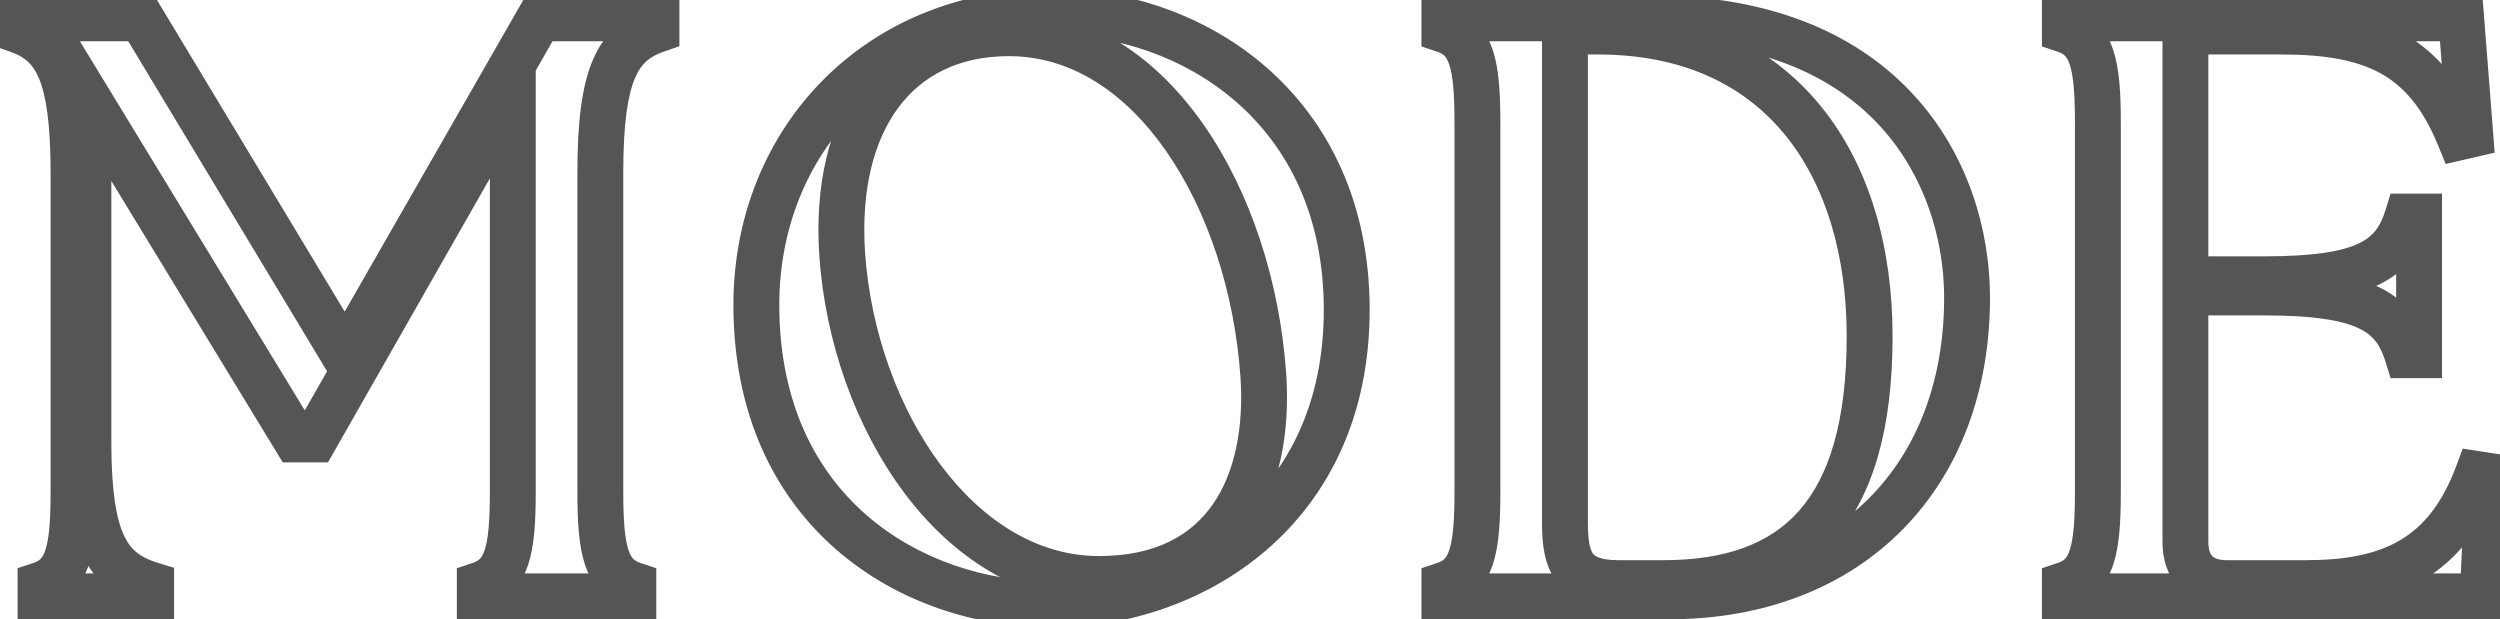 <svg width="109" height="27" viewBox="0 0 109 27" fill="none" xmlns="http://www.w3.org/2000/svg">
<mask id="path-1-outside-1_1315_2094" maskUnits="userSpaceOnUse" x="-1" y="-1" width="111" height="29" fill="black">
<rect fill="white" x="-1" y="-1" width="111" height="29"/>
<path d="M1.766 26V25.496C2.954 25.1 3.206 24.02 3.206 21.428V7.532C3.206 3.14 2.414 1.88 0.758 1.304V0.8H6.158L15.05 15.56L23.51 0.8H28.622V1.304C26.966 1.88 26.174 3.14 26.174 7.532V21.428C26.174 24.02 26.426 25.1 27.614 25.496V26H20.918V25.496C22.106 25.1 22.358 24.02 22.358 21.428V4.004L13.718 19.16H12.89L3.854 4.328V19.268C3.854 23.66 4.718 24.92 6.59 25.496V26H1.766ZM45.865 26.36C39.745 26.36 32.977 22.328 32.977 13.292C32.977 6.164 38.233 0.512 45.865 0.512C51.949 0.512 58.717 4.688 58.717 13.508C58.717 22.292 51.913 26.36 45.865 26.36ZM47.917 25.244C53.425 25.244 55.405 21.104 55.081 16.352C54.541 8.684 50.221 1.448 43.993 1.448C39.097 1.448 36.325 5.264 36.721 11.096C37.225 18.296 41.797 25.244 47.917 25.244ZM72.768 26H62.976V25.496C64.164 25.1 64.416 24.02 64.416 21.428V5.372C64.416 2.78 64.164 1.7 62.976 1.304V0.8H71.976C82.344 0.8 85.728 7.604 85.764 12.896C85.8 20.708 80.688 26 72.768 26ZM72.516 25.424C78.312 25.424 81.516 22.364 81.516 14.66C81.516 7.28 77.7 1.376 69.672 1.376H68.232V22.796C68.232 24.488 68.592 25.424 70.572 25.424H72.516ZM108.244 26H90.028V25.496C91.216 25.1 91.468 24.02 91.468 21.428V5.372C91.468 2.78 91.216 1.7 90.028 1.304V0.8H107.308L107.704 5.876L107.236 5.984C105.796 2.456 103.528 1.376 99.496 1.376H95.284V12.176H98.74C103.132 12.176 104.392 11.312 104.968 9.44H105.472V15.488H104.968C104.392 13.616 103.132 12.752 98.74 12.752H95.284V23.624C95.284 24.776 95.932 25.424 97.084 25.424H100.54C104.176 25.424 106.66 24.344 108.028 20.672L108.496 20.744L108.244 26Z"/>
</mask>
<path d="M1.766 26H0.766V27H1.766V26ZM1.766 25.496L1.45 24.547L0.766 24.775V25.496H1.766ZM0.758 1.304H-0.242V2.015L0.429 2.248L0.758 1.304ZM0.758 0.8V-0.2H-0.242V0.8H0.758ZM6.158 0.8L7.015 0.284L6.723 -0.2H6.158V0.8ZM15.05 15.56L14.193 16.076L15.071 17.534L15.918 16.057L15.05 15.56ZM23.51 0.8V-0.2H22.93L22.642 0.303L23.51 0.8ZM28.622 0.8H29.622V-0.2H28.622V0.8ZM28.622 1.304L28.951 2.248L29.622 2.015V1.304H28.622ZM27.614 25.496H28.614V24.775L27.93 24.547L27.614 25.496ZM27.614 26V27H28.614V26H27.614ZM20.918 26H19.918V27H20.918V26ZM20.918 25.496L20.602 24.547L19.918 24.775V25.496H20.918ZM22.358 4.004H23.358V0.231L21.489 3.509L22.358 4.004ZM13.718 19.16V20.16H14.299L14.587 19.655L13.718 19.16ZM12.89 19.16L12.036 19.68L12.328 20.16H12.89V19.16ZM3.854 4.328L4.708 3.808L2.854 0.765V4.328H3.854ZM6.59 25.496H7.59V24.757L6.884 24.54L6.59 25.496ZM6.59 26V27H7.59V26H6.59ZM2.766 26V25.496H0.766V26H2.766ZM2.082 26.445C2.504 26.304 2.89 26.086 3.211 25.753C3.531 25.422 3.741 25.026 3.881 24.598C4.149 23.784 4.206 22.716 4.206 21.428H2.206C2.206 22.732 2.137 23.5 1.981 23.973C1.911 24.188 1.835 24.299 1.773 24.363C1.713 24.425 1.622 24.49 1.45 24.547L2.082 26.445ZM4.206 21.428V7.532H2.206V21.428H4.206ZM4.206 7.532C4.206 5.312 4.012 3.724 3.521 2.59C2.987 1.356 2.134 0.724 1.087 0.36L0.429 2.248C1.038 2.46 1.409 2.746 1.685 3.384C2.004 4.122 2.206 5.36 2.206 7.532H4.206ZM1.758 1.304V0.8H-0.242V1.304H1.758ZM0.758 1.8H6.158V-0.2H0.758V1.8ZM5.301 1.316L14.193 16.076L15.907 15.044L7.015 0.284L5.301 1.316ZM15.918 16.057L24.378 1.297L22.642 0.303L14.182 15.063L15.918 16.057ZM23.51 1.8H28.622V-0.2H23.51V1.8ZM27.622 0.8V1.304H29.622V0.8H27.622ZM28.294 0.36C27.246 0.724 26.393 1.356 25.859 2.59C25.368 3.724 25.174 5.312 25.174 7.532H27.174C27.174 5.36 27.376 4.122 27.695 3.384C27.971 2.746 28.342 2.46 28.951 2.248L28.294 0.36ZM25.174 7.532V21.428H27.174V7.532H25.174ZM25.174 21.428C25.174 22.716 25.231 23.784 25.498 24.598C25.639 25.026 25.849 25.422 26.169 25.753C26.49 26.086 26.876 26.304 27.298 26.445L27.93 24.547C27.758 24.49 27.667 24.425 27.607 24.363C27.545 24.299 27.469 24.188 27.398 23.973C27.243 23.5 27.174 22.732 27.174 21.428H25.174ZM26.614 25.496V26H28.614V25.496H26.614ZM27.614 25H20.918V27H27.614V25ZM21.918 26V25.496H19.918V26H21.918ZM21.234 26.445C21.656 26.304 22.042 26.086 22.363 25.753C22.683 25.422 22.893 25.026 23.034 24.598C23.301 23.784 23.358 22.716 23.358 21.428H21.358C21.358 22.732 21.289 23.5 21.134 23.973C21.063 24.188 20.987 24.299 20.925 24.363C20.865 24.425 20.774 24.49 20.602 24.547L21.234 26.445ZM23.358 21.428V4.004H21.358V21.428H23.358ZM21.489 3.509L12.849 18.665L14.587 19.655L23.227 4.499L21.489 3.509ZM13.718 18.16H12.89V20.16H13.718V18.16ZM13.744 18.64L4.708 3.808L3 4.848L12.036 19.68L13.744 18.64ZM2.854 4.328V19.268H4.854V4.328H2.854ZM2.854 19.268C2.854 21.491 3.066 23.096 3.619 24.246C4.219 25.495 5.166 26.104 6.296 26.452L6.884 24.54C6.142 24.312 5.721 24.003 5.421 23.38C5.074 22.658 4.854 21.437 4.854 19.268H2.854ZM5.59 25.496V26H7.59V25.496H5.59ZM6.59 25H1.766V27H6.59V25ZM55.081 16.352L56.078 16.284L56.078 16.282L55.081 16.352ZM36.721 11.096L35.723 11.164L35.723 11.166L36.721 11.096ZM45.865 25.36C43.011 25.36 40.032 24.418 37.782 22.46C35.555 20.523 33.977 17.536 33.977 13.292H31.977C31.977 18.084 33.782 21.631 36.469 23.969C39.133 26.286 42.598 27.36 45.865 27.36V25.36ZM33.977 13.292C33.977 6.701 38.8 1.512 45.865 1.512V-0.488C37.666 -0.488 31.977 5.627 31.977 13.292H33.977ZM45.865 1.512C48.691 1.512 51.662 2.485 53.913 4.455C56.143 6.406 57.717 9.378 57.717 13.508H59.717C59.717 8.818 57.906 5.292 55.231 2.95C52.577 0.627 49.122 -0.488 45.865 -0.488V1.512ZM57.717 13.508C57.717 17.616 56.137 20.549 53.906 22.47C51.652 24.411 48.678 25.36 45.865 25.36V27.36C49.099 27.36 52.551 26.275 55.211 23.986C57.894 21.677 59.717 18.184 59.717 13.508H57.717ZM47.917 26.244C50.952 26.244 53.15 25.084 54.504 23.154C55.824 21.273 56.249 18.795 56.078 16.284L54.083 16.42C54.236 18.661 53.833 20.628 52.867 22.006C51.935 23.334 50.389 24.244 47.917 24.244V26.244ZM56.078 16.282C55.798 12.298 54.535 8.392 52.49 5.453C50.444 2.513 47.536 0.448 43.993 0.448V2.448C46.677 2.448 49.043 4.001 50.849 6.596C52.656 9.192 53.824 12.738 54.083 16.422L56.078 16.282ZM43.993 0.448C41.26 0.448 39.032 1.527 37.571 3.487C36.131 5.417 35.514 8.089 35.723 11.164L37.718 11.028C37.531 8.271 38.102 6.119 39.174 4.683C40.223 3.277 41.829 2.448 43.993 2.448V0.448ZM35.723 11.166C35.987 14.94 37.316 18.664 39.412 21.469C41.507 24.272 44.447 26.244 47.917 26.244V24.244C45.266 24.244 42.86 22.742 41.014 20.271C39.168 17.802 37.958 14.452 37.718 11.026L35.723 11.166ZM62.976 26H61.976V27H62.976V26ZM62.976 25.496L62.66 24.547L61.976 24.775V25.496H62.976ZM62.976 1.304H61.976V2.025L62.66 2.253L62.976 1.304ZM62.976 0.8V-0.2H61.976V0.8H62.976ZM85.764 12.896L86.764 12.891L86.764 12.889L85.764 12.896ZM68.232 1.376V0.376H67.232V1.376H68.232ZM72.768 25H62.976V27H72.768V25ZM63.976 26V25.496H61.976V26H63.976ZM63.292 26.445C63.713 26.304 64.1 26.086 64.421 25.753C64.74 25.422 64.95 25.026 65.091 24.598C65.359 23.784 65.416 22.716 65.416 21.428H63.416C63.416 22.732 63.347 23.5 63.191 23.973C63.121 24.188 63.045 24.299 62.983 24.363C62.923 24.425 62.832 24.49 62.66 24.547L63.292 26.445ZM65.416 21.428V5.372H63.416V21.428H65.416ZM65.416 5.372C65.416 4.084 65.359 3.016 65.091 2.202C64.95 1.774 64.74 1.378 64.421 1.047C64.1 0.714 63.713 0.496 63.292 0.355L62.66 2.253C62.832 2.31 62.923 2.375 62.983 2.437C63.045 2.501 63.121 2.612 63.191 2.827C63.347 3.3 63.416 4.068 63.416 5.372H65.416ZM63.976 1.304V0.8H61.976V1.304H63.976ZM62.976 1.8H71.976V-0.2H62.976V1.8ZM71.976 1.8C76.925 1.8 80.077 3.415 82.004 5.536C83.953 7.681 84.747 10.451 84.764 12.903L86.764 12.889C86.745 10.049 85.829 6.771 83.484 4.191C81.119 1.587 77.395 -0.2 71.976 -0.2V1.8ZM84.764 12.901C84.781 16.584 83.588 19.592 81.537 21.676C79.487 23.758 76.499 25 72.768 25V27C76.957 27 80.485 25.596 82.962 23.079C85.438 20.564 86.783 17.02 86.764 12.891L84.764 12.901ZM72.516 26.424C75.584 26.424 78.158 25.61 79.939 23.593C81.696 21.603 82.516 18.623 82.516 14.66H80.516C80.516 18.401 79.734 20.803 78.44 22.269C77.169 23.708 75.243 24.424 72.516 24.424V26.424ZM82.516 14.66C82.516 10.811 81.522 7.244 79.379 4.618C77.213 1.964 73.955 0.376 69.672 0.376V2.376C73.416 2.376 76.081 3.74 77.83 5.883C79.602 8.054 80.516 11.129 80.516 14.66H82.516ZM69.672 0.376H68.232V2.376H69.672V0.376ZM67.232 1.376V22.796H69.232V1.376H67.232ZM67.232 22.796C67.232 23.646 67.305 24.613 67.862 25.348C68.477 26.16 69.451 26.424 70.572 26.424V24.424C69.712 24.424 69.517 24.22 69.456 24.141C69.338 23.985 69.232 23.638 69.232 22.796H67.232ZM70.572 26.424H72.516V24.424H70.572V26.424ZM108.244 26V27H109.197L109.243 26.048L108.244 26ZM90.028 26H89.028V27H90.028V26ZM90.028 25.496L89.712 24.547L89.028 24.775V25.496H90.028ZM90.028 1.304H89.028V2.025L89.712 2.253L90.028 1.304ZM90.028 0.8V-0.2H89.028V0.8H90.028ZM107.308 0.8L108.305 0.722L108.233 -0.2H107.308V0.8ZM107.704 5.876L107.929 6.85L108.768 6.657L108.701 5.798L107.704 5.876ZM107.236 5.984L106.31 6.362L106.632 7.15L107.461 6.958L107.236 5.984ZM95.284 1.376V0.376H94.284V1.376H95.284ZM95.284 12.176H94.284V13.176H95.284V12.176ZM104.968 9.44V8.44H104.229L104.012 9.146L104.968 9.44ZM105.472 9.44H106.472V8.44H105.472V9.44ZM105.472 15.488V16.488H106.472V15.488H105.472ZM104.968 15.488L104.012 15.782L104.229 16.488H104.968V15.488ZM95.284 12.752V11.752H94.284V12.752H95.284ZM108.028 20.672L108.18 19.684L107.375 19.56L107.091 20.323L108.028 20.672ZM108.496 20.744L109.495 20.792L109.538 19.892L108.648 19.756L108.496 20.744ZM108.244 25H90.028V27H108.244V25ZM91.028 26V25.496H89.028V26H91.028ZM90.344 26.445C90.765 26.304 91.152 26.086 91.473 25.753C91.792 25.422 92.002 25.026 92.143 24.598C92.411 23.784 92.468 22.716 92.468 21.428H90.468C90.468 22.732 90.399 23.5 90.243 23.973C90.173 24.188 90.097 24.299 90.035 24.363C89.975 24.425 89.884 24.49 89.712 24.547L90.344 26.445ZM92.468 21.428V5.372H90.468V21.428H92.468ZM92.468 5.372C92.468 4.084 92.411 3.016 92.143 2.202C92.002 1.774 91.792 1.378 91.473 1.047C91.152 0.714 90.765 0.496 90.344 0.355L89.712 2.253C89.884 2.31 89.975 2.375 90.035 2.437C90.097 2.501 90.173 2.612 90.243 2.827C90.399 3.3 90.468 4.068 90.468 5.372H92.468ZM91.028 1.304V0.8H89.028V1.304H91.028ZM90.028 1.8H107.308V-0.2H90.028V1.8ZM106.311 0.878L106.707 5.954L108.701 5.798L108.305 0.722L106.311 0.878ZM107.479 4.902L107.011 5.01L107.461 6.958L107.929 6.85L107.479 4.902ZM108.162 5.606C107.383 3.698 106.33 2.339 104.832 1.488C103.361 0.652 101.583 0.376 99.496 0.376V2.376C101.441 2.376 102.812 2.64 103.844 3.226C104.847 3.797 105.649 4.742 106.31 6.362L108.162 5.606ZM99.496 0.376H95.284V2.376H99.496V0.376ZM94.284 1.376V12.176H96.284V1.376H94.284ZM95.284 13.176H98.74V11.176H95.284V13.176ZM98.74 13.176C100.963 13.176 102.568 12.964 103.718 12.411C104.967 11.811 105.576 10.864 105.924 9.734L104.012 9.146C103.784 9.888 103.475 10.309 102.852 10.609C102.13 10.956 100.909 11.176 98.74 11.176V13.176ZM104.968 10.44H105.472V8.44H104.968V10.44ZM104.472 9.44V15.488H106.472V9.44H104.472ZM105.472 14.488H104.968V16.488H105.472V14.488ZM105.924 15.194C105.576 14.064 104.967 13.117 103.718 12.517C102.568 11.964 100.963 11.752 98.74 11.752V13.752C100.909 13.752 102.13 13.972 102.852 14.319C103.475 14.619 103.784 15.04 104.012 15.782L105.924 15.194ZM98.74 11.752H95.284V13.752H98.74V11.752ZM94.284 12.752V23.624H96.284V12.752H94.284ZM94.284 23.624C94.284 24.384 94.501 25.119 95.045 25.663C95.589 26.207 96.324 26.424 97.084 26.424V24.424C96.692 24.424 96.527 24.317 96.459 24.249C96.391 24.181 96.284 24.016 96.284 23.624H94.284ZM97.084 26.424H100.54V24.424H97.084V26.424ZM100.54 26.424C102.443 26.424 104.176 26.144 105.639 25.288C107.127 24.418 108.219 23.023 108.965 21.021L107.091 20.323C106.468 21.994 105.635 22.974 104.63 23.562C103.6 24.164 102.273 24.424 100.54 24.424V26.424ZM107.876 21.66L108.344 21.732L108.648 19.756L108.18 19.684L107.876 21.66ZM107.497 20.696L107.245 25.952L109.243 26.048L109.495 20.792L107.497 20.696Z" fill="#555555" mask="url(#path-1-outside-1_1315_2094)"/>
</svg>
